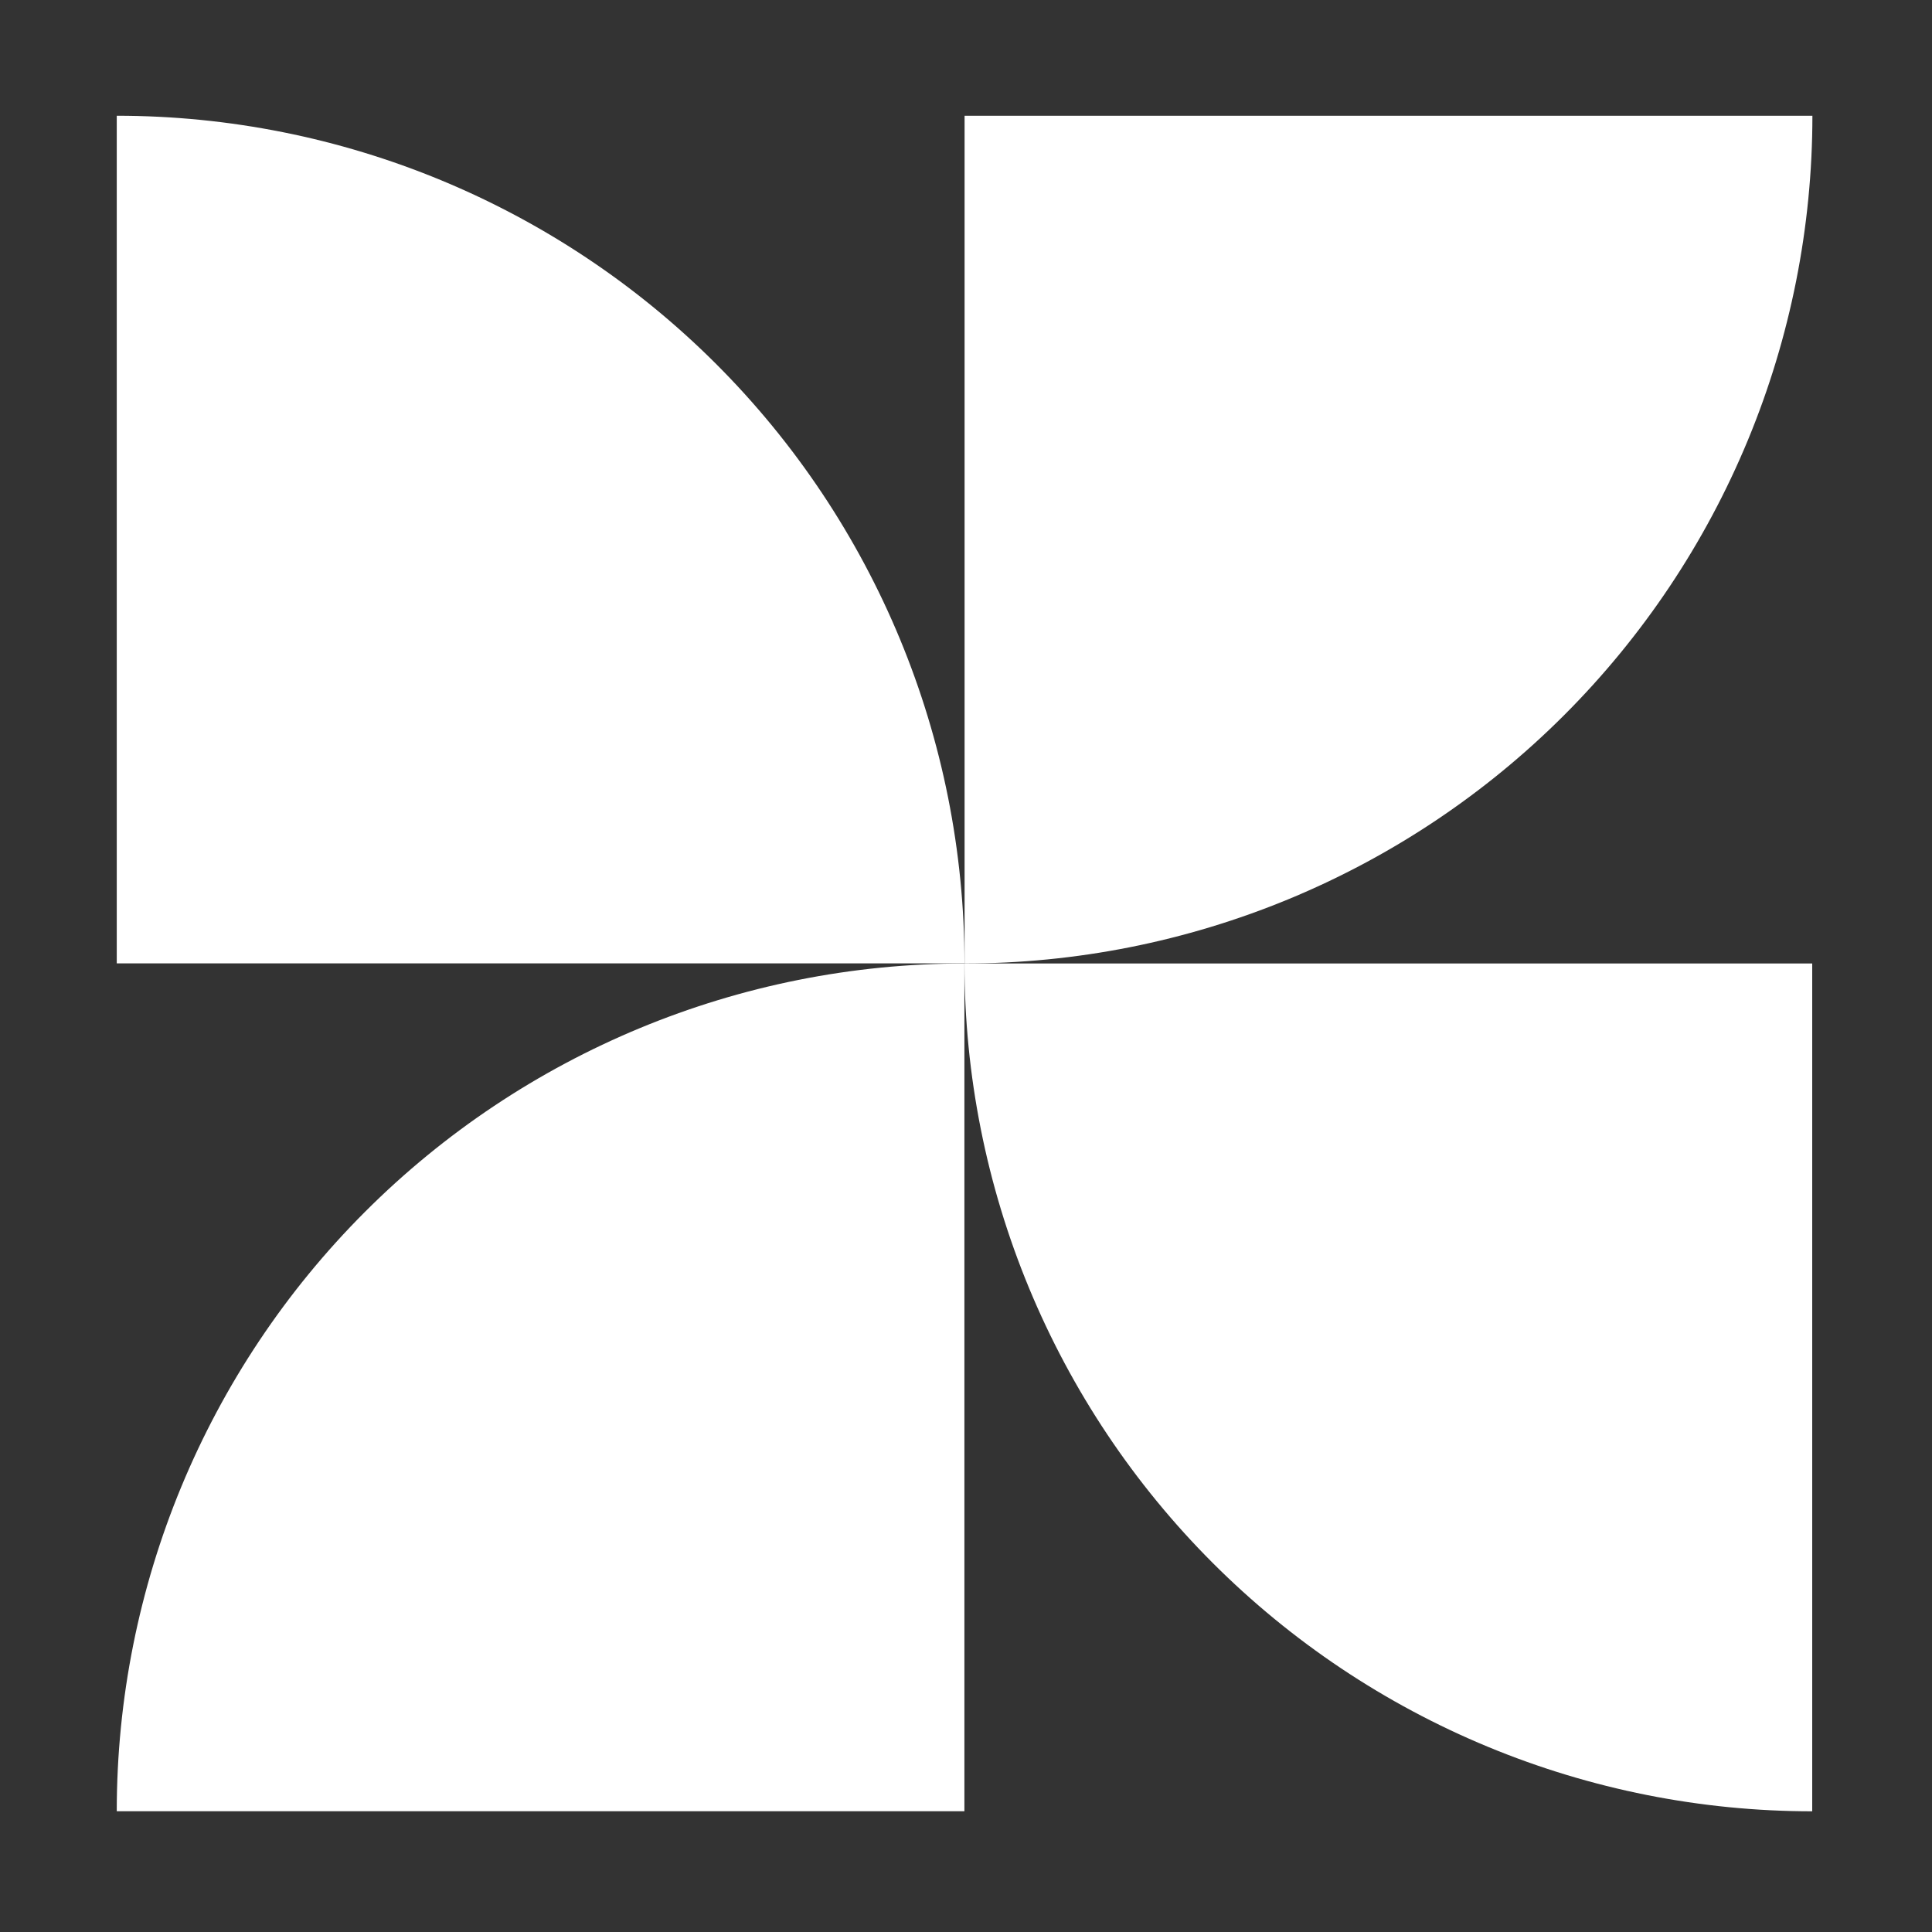 <svg width="187" height="187" viewBox="0 0 187 187" fill="none" xmlns="http://www.w3.org/2000/svg">
<rect x="0" y="0" width="187" height="187" fill="#333333" stroke="none"/>
<path d="M93.363 93.256V11.203H175.424C175.424 21.979 173.301 32.65 169.178 42.605C165.053 52.561 159.009 61.607 151.389 69.226C143.769 76.846 134.722 82.889 124.767 87.012C114.81 91.135 104.139 93.257 93.363 93.256Z" fill="white"/>
<path d="M93.353 93.247H11.301V11.203C33.061 11.203 53.93 19.847 69.318 35.233C84.705 50.619 93.351 71.487 93.353 93.247ZM93.353 93.256H175.406V175.317C164.631 175.317 153.959 173.194 144.004 169.07C134.048 164.946 125.003 158.902 117.383 151.281C109.764 143.661 103.72 134.615 99.597 124.659C95.474 114.703 93.352 104.032 93.353 93.256Z" fill="white"/>
<path d="M93.345 93.258V175.31H11.301C11.301 153.55 19.944 132.681 35.33 117.293C50.716 101.906 71.585 93.26 93.345 93.258Z" fill="white"/>
</svg>
